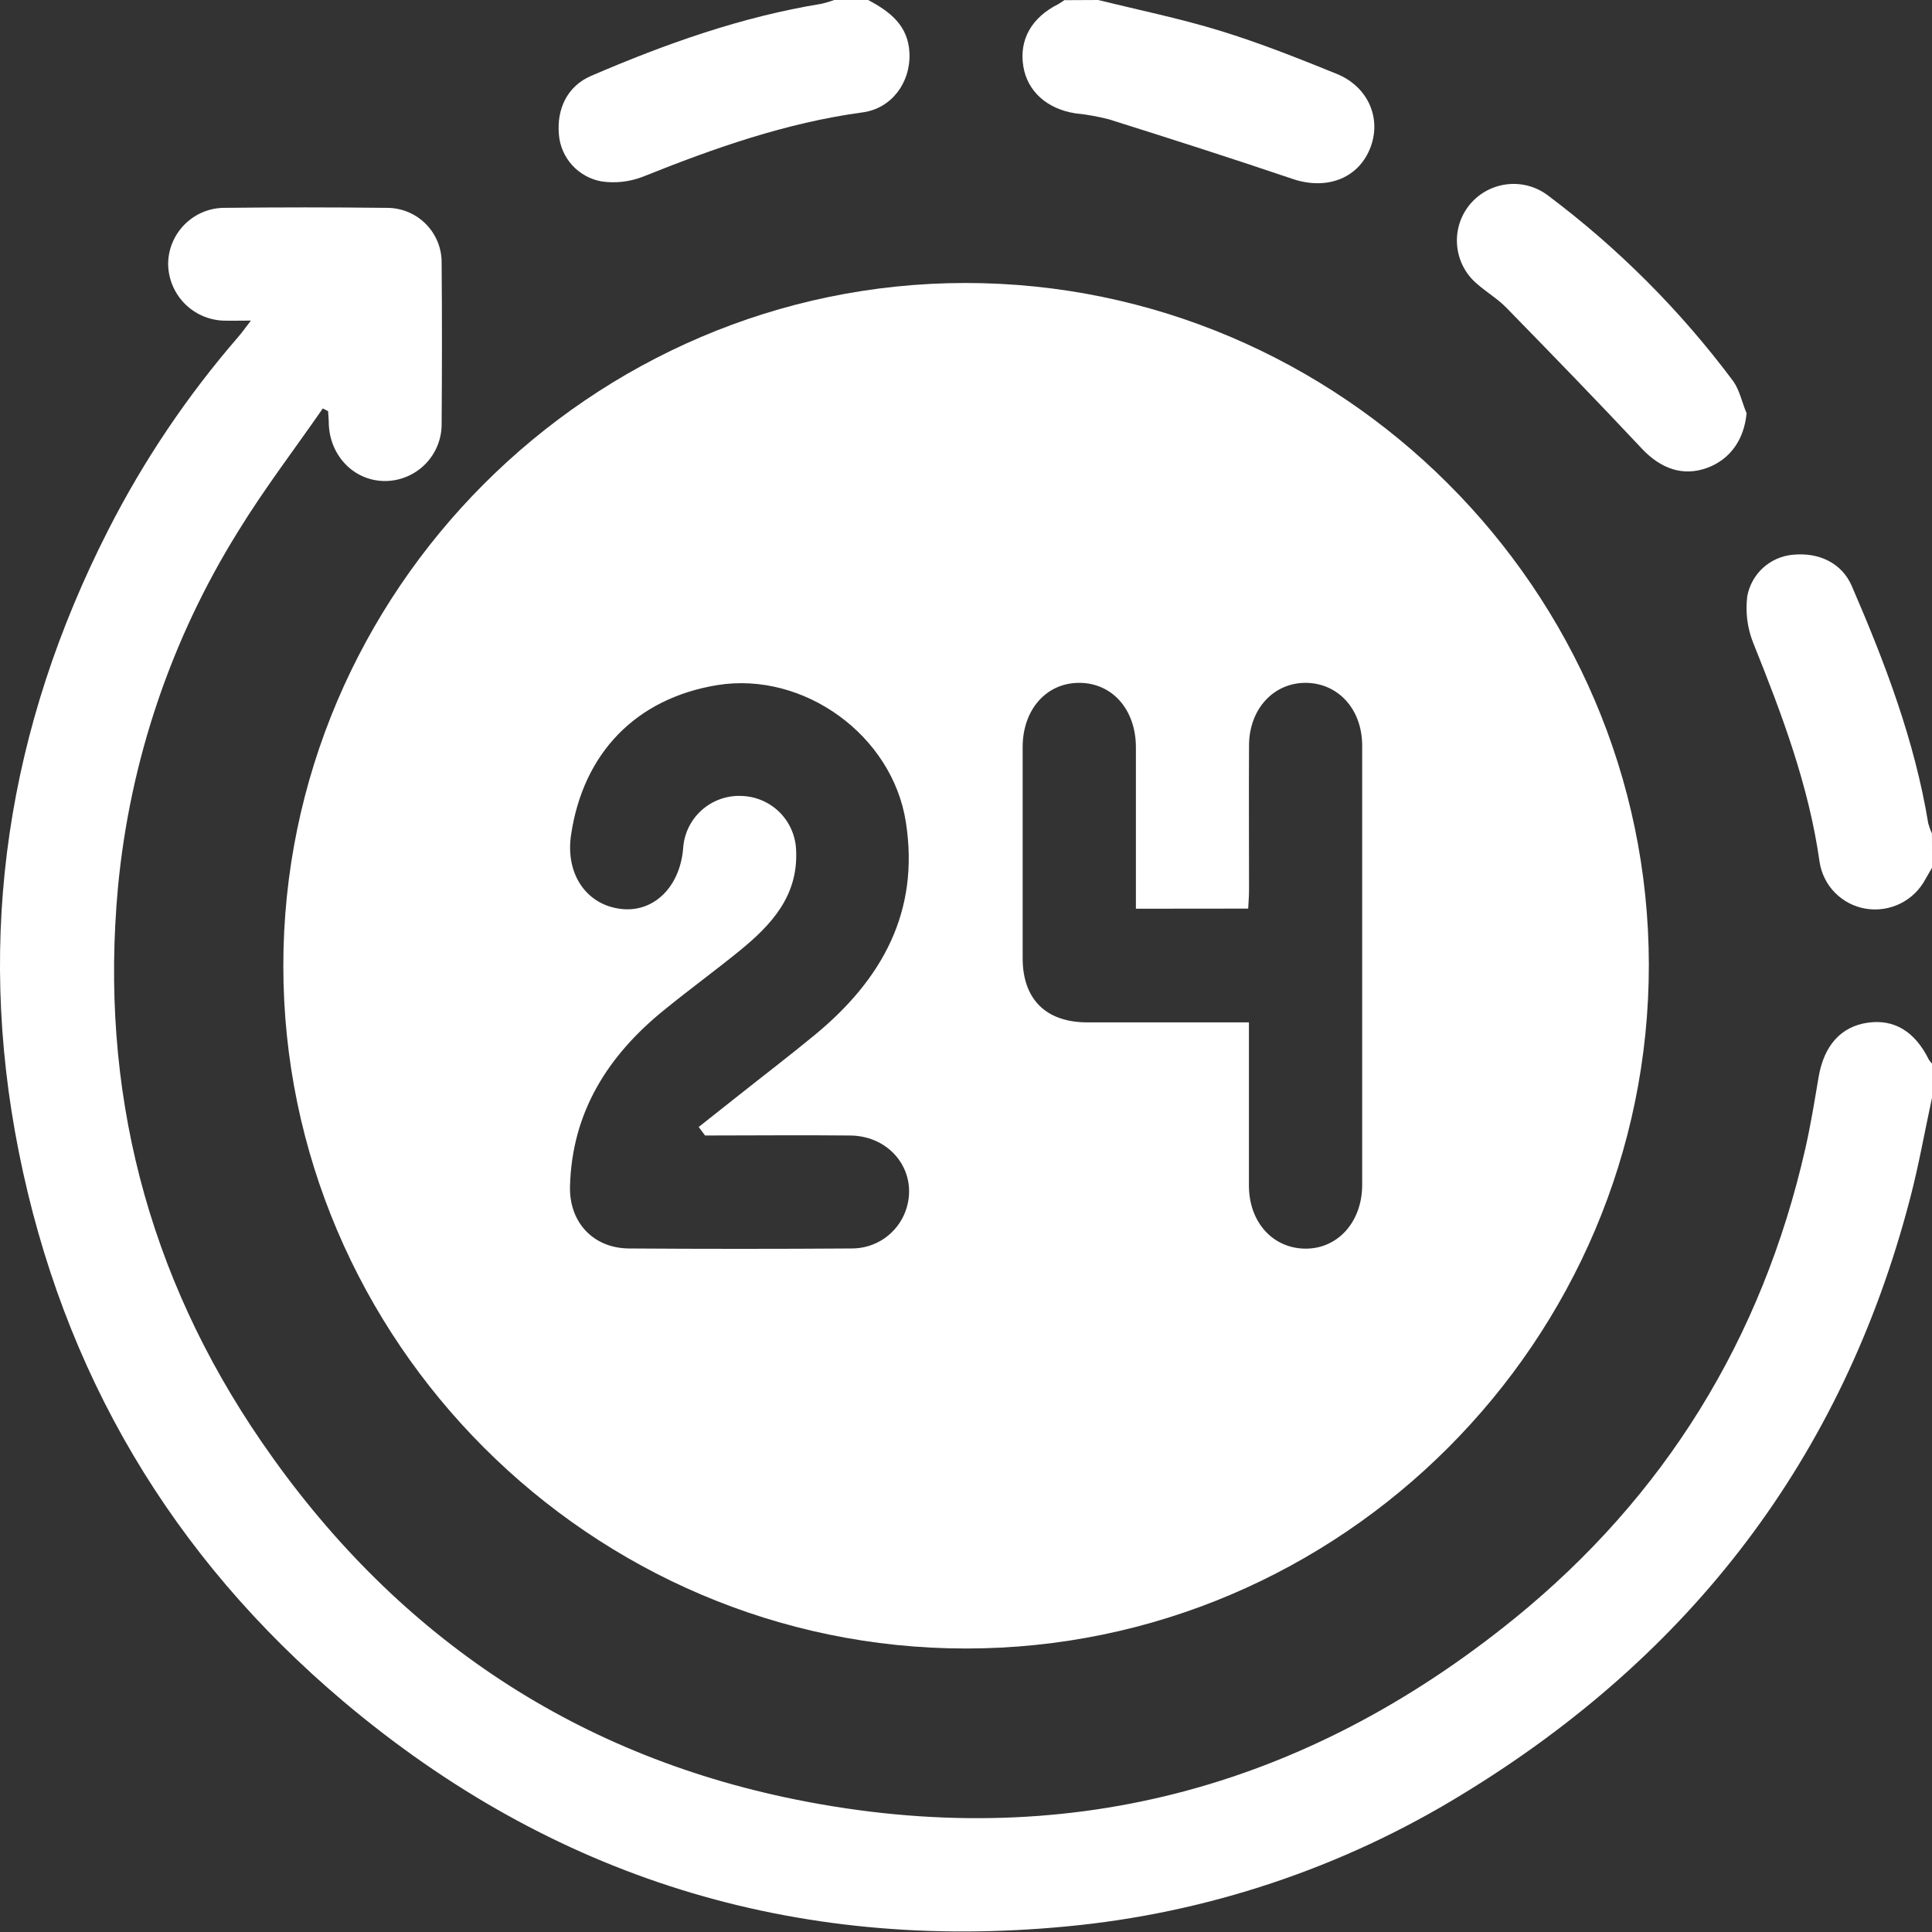<svg width="34" height="34" viewBox="0 0 34 34" fill="none" xmlns="http://www.w3.org/2000/svg">
<rect x="0" y="0" width="34" height="34" fill="#333333" stroke="none"/>
<g clip-path="url(#clip0_529_68)">
<path d="M34 19.319C33.872 19.911 33.767 20.508 33.614 21.093C32.423 25.663 29.75 29.13 25.737 31.575C23.62 32.875 21.232 33.672 18.758 33.903C13.977 34.358 9.717 33.041 6.048 29.946C3.024 27.395 1.103 24.155 0.329 20.262C-0.432 16.435 0.14 12.792 1.905 9.327C2.528 8.104 3.297 6.962 4.196 5.925C4.259 5.852 4.315 5.772 4.416 5.642C4.214 5.642 4.066 5.647 3.918 5.642C3.661 5.629 3.419 5.519 3.241 5.334C3.063 5.149 2.962 4.903 2.959 4.646C2.96 4.388 3.062 4.141 3.242 3.957C3.421 3.773 3.666 3.665 3.923 3.658C4.885 3.647 5.848 3.647 6.811 3.658C6.938 3.658 7.065 3.683 7.182 3.732C7.3 3.781 7.407 3.853 7.496 3.944C7.586 4.035 7.656 4.143 7.704 4.261C7.751 4.379 7.774 4.506 7.772 4.633C7.78 5.574 7.779 6.514 7.772 7.456C7.775 7.718 7.674 7.971 7.492 8.16C7.309 8.349 7.059 8.459 6.797 8.465C6.247 8.477 5.804 8.035 5.786 7.455C5.786 7.382 5.778 7.309 5.774 7.236L5.681 7.188C5.182 7.908 4.647 8.607 4.189 9.354C3.011 11.247 2.288 13.388 2.077 15.607C1.747 19.161 2.588 22.442 4.608 25.381C6.898 28.714 10.03 30.868 14.009 31.67C18.71 32.617 22.939 31.492 26.646 28.488C29.298 26.337 31.008 23.562 31.769 20.221C31.865 19.802 31.933 19.376 32.005 18.952C32.099 18.399 32.4 18.065 32.867 17.998C33.333 17.93 33.699 18.152 33.943 18.645C33.96 18.672 33.98 18.698 34.003 18.721L34 19.319Z" fill="white"/>
<path d="M34.001 15.27C33.964 15.335 33.925 15.4 33.887 15.467C33.789 15.654 33.634 15.806 33.445 15.9C33.255 15.994 33.041 16.026 32.832 15.991C32.628 15.957 32.44 15.859 32.294 15.712C32.149 15.565 32.054 15.376 32.022 15.171C31.833 13.825 31.358 12.569 30.855 11.317C30.75 11.056 30.714 10.771 30.749 10.492C30.785 10.3 30.882 10.125 31.026 9.993C31.17 9.862 31.353 9.781 31.548 9.763C32.004 9.716 32.412 9.905 32.588 10.312C33.172 11.661 33.694 13.03 33.934 14.49C33.951 14.551 33.972 14.61 33.999 14.667L34.001 15.27Z" fill="white"/>
<path d="M19.327 0C20.042 0.177 20.767 0.325 21.47 0.541C22.174 0.757 22.842 1.024 23.517 1.297C24.087 1.526 24.325 2.101 24.105 2.627C23.885 3.153 23.331 3.346 22.748 3.149C21.674 2.785 20.593 2.439 19.512 2.099C19.32 2.05 19.124 2.015 18.926 1.995C18.426 1.917 18.082 1.609 18.009 1.17C17.932 0.702 18.151 0.31 18.623 0.073C18.66 0.052 18.695 0.028 18.73 0.003L19.327 0Z" fill="white"/>
<path d="M15.277 0C15.661 0.202 15.986 0.451 16.005 0.936C16.027 1.454 15.689 1.911 15.178 1.978C13.832 2.161 12.568 2.607 11.316 3.109C11.083 3.2 10.831 3.229 10.583 3.192C10.386 3.156 10.205 3.056 10.07 2.908C9.935 2.759 9.852 2.57 9.836 2.37C9.794 1.91 9.989 1.515 10.399 1.337C11.708 0.773 13.046 0.296 14.461 0.066C14.535 0.048 14.608 0.027 14.68 0H15.277Z" fill="white"/>
<path d="M16.989 4.98C23.591 4.98 29.01 10.382 29.017 16.974C29.023 23.59 23.607 29.012 16.998 29.011C10.403 29.011 4.987 23.594 4.986 16.999C4.985 10.405 10.398 4.984 16.989 4.98ZM12.408 19.983L12.296 19.833C12.519 19.656 12.743 19.478 12.968 19.301C13.427 18.936 13.893 18.581 14.345 18.208C15.519 17.239 16.188 16.047 15.942 14.47C15.706 12.939 14.144 11.81 12.621 12.057C11.196 12.291 10.262 13.249 10.049 14.697C9.947 15.389 10.328 15.938 10.952 15.998C11.513 16.052 11.965 15.604 12.022 14.934C12.037 14.677 12.152 14.436 12.342 14.263C12.533 14.09 12.783 13.998 13.04 14.007C13.296 14.012 13.541 14.116 13.723 14.298C13.904 14.48 14.007 14.726 14.011 14.982C14.042 15.771 13.575 16.275 13.022 16.727C12.586 17.082 12.129 17.415 11.692 17.771C10.704 18.569 10.064 19.567 10.031 20.88C10.016 21.509 10.438 21.965 11.066 21.971C12.372 21.98 13.678 21.98 14.983 21.971C15.189 21.973 15.392 21.912 15.562 21.795C15.732 21.678 15.862 21.512 15.934 21.319C16.179 20.656 15.701 19.988 14.958 19.983C14.109 19.974 13.264 19.983 12.41 19.983H12.408ZM19.99 15.992C19.99 15.029 19.99 14.093 19.99 13.153C19.99 12.488 19.576 12.02 18.996 12.017C18.417 12.015 17.998 12.484 17.997 13.146C17.997 14.384 17.997 15.623 17.997 16.863C17.997 17.584 18.406 17.99 19.13 17.992C19.97 17.992 20.815 17.992 21.651 17.992H21.979C21.979 18.983 21.979 19.923 21.979 20.863C21.979 21.504 22.394 21.965 22.964 21.974C23.533 21.983 23.971 21.512 23.972 20.854C23.972 18.276 23.972 15.699 23.972 13.122C23.972 12.483 23.551 12.022 22.982 12.017C22.414 12.013 21.985 12.477 21.981 13.111C21.976 13.962 21.981 14.814 21.981 15.665C21.981 15.772 21.971 15.877 21.966 15.99L19.99 15.992Z" fill="white"/>
<path d="M30.737 7.272C30.695 7.73 30.452 8.083 30.045 8.233C29.62 8.39 29.226 8.25 28.892 7.893C28.108 7.057 27.31 6.235 26.509 5.415C26.356 5.258 26.161 5.143 25.995 4.997C25.798 4.832 25.673 4.597 25.645 4.342C25.617 4.086 25.688 3.83 25.845 3.626C26.005 3.418 26.241 3.282 26.501 3.246C26.761 3.21 27.025 3.278 27.235 3.435C28.475 4.364 29.575 5.466 30.501 6.707C30.615 6.866 30.656 7.082 30.737 7.272Z" fill="white"/>
</g>
<defs>
<clipPath id="clip0_529_68">
<rect width="34" height="33.99" fill="white"/>
</clipPath>
</defs>
</svg>
